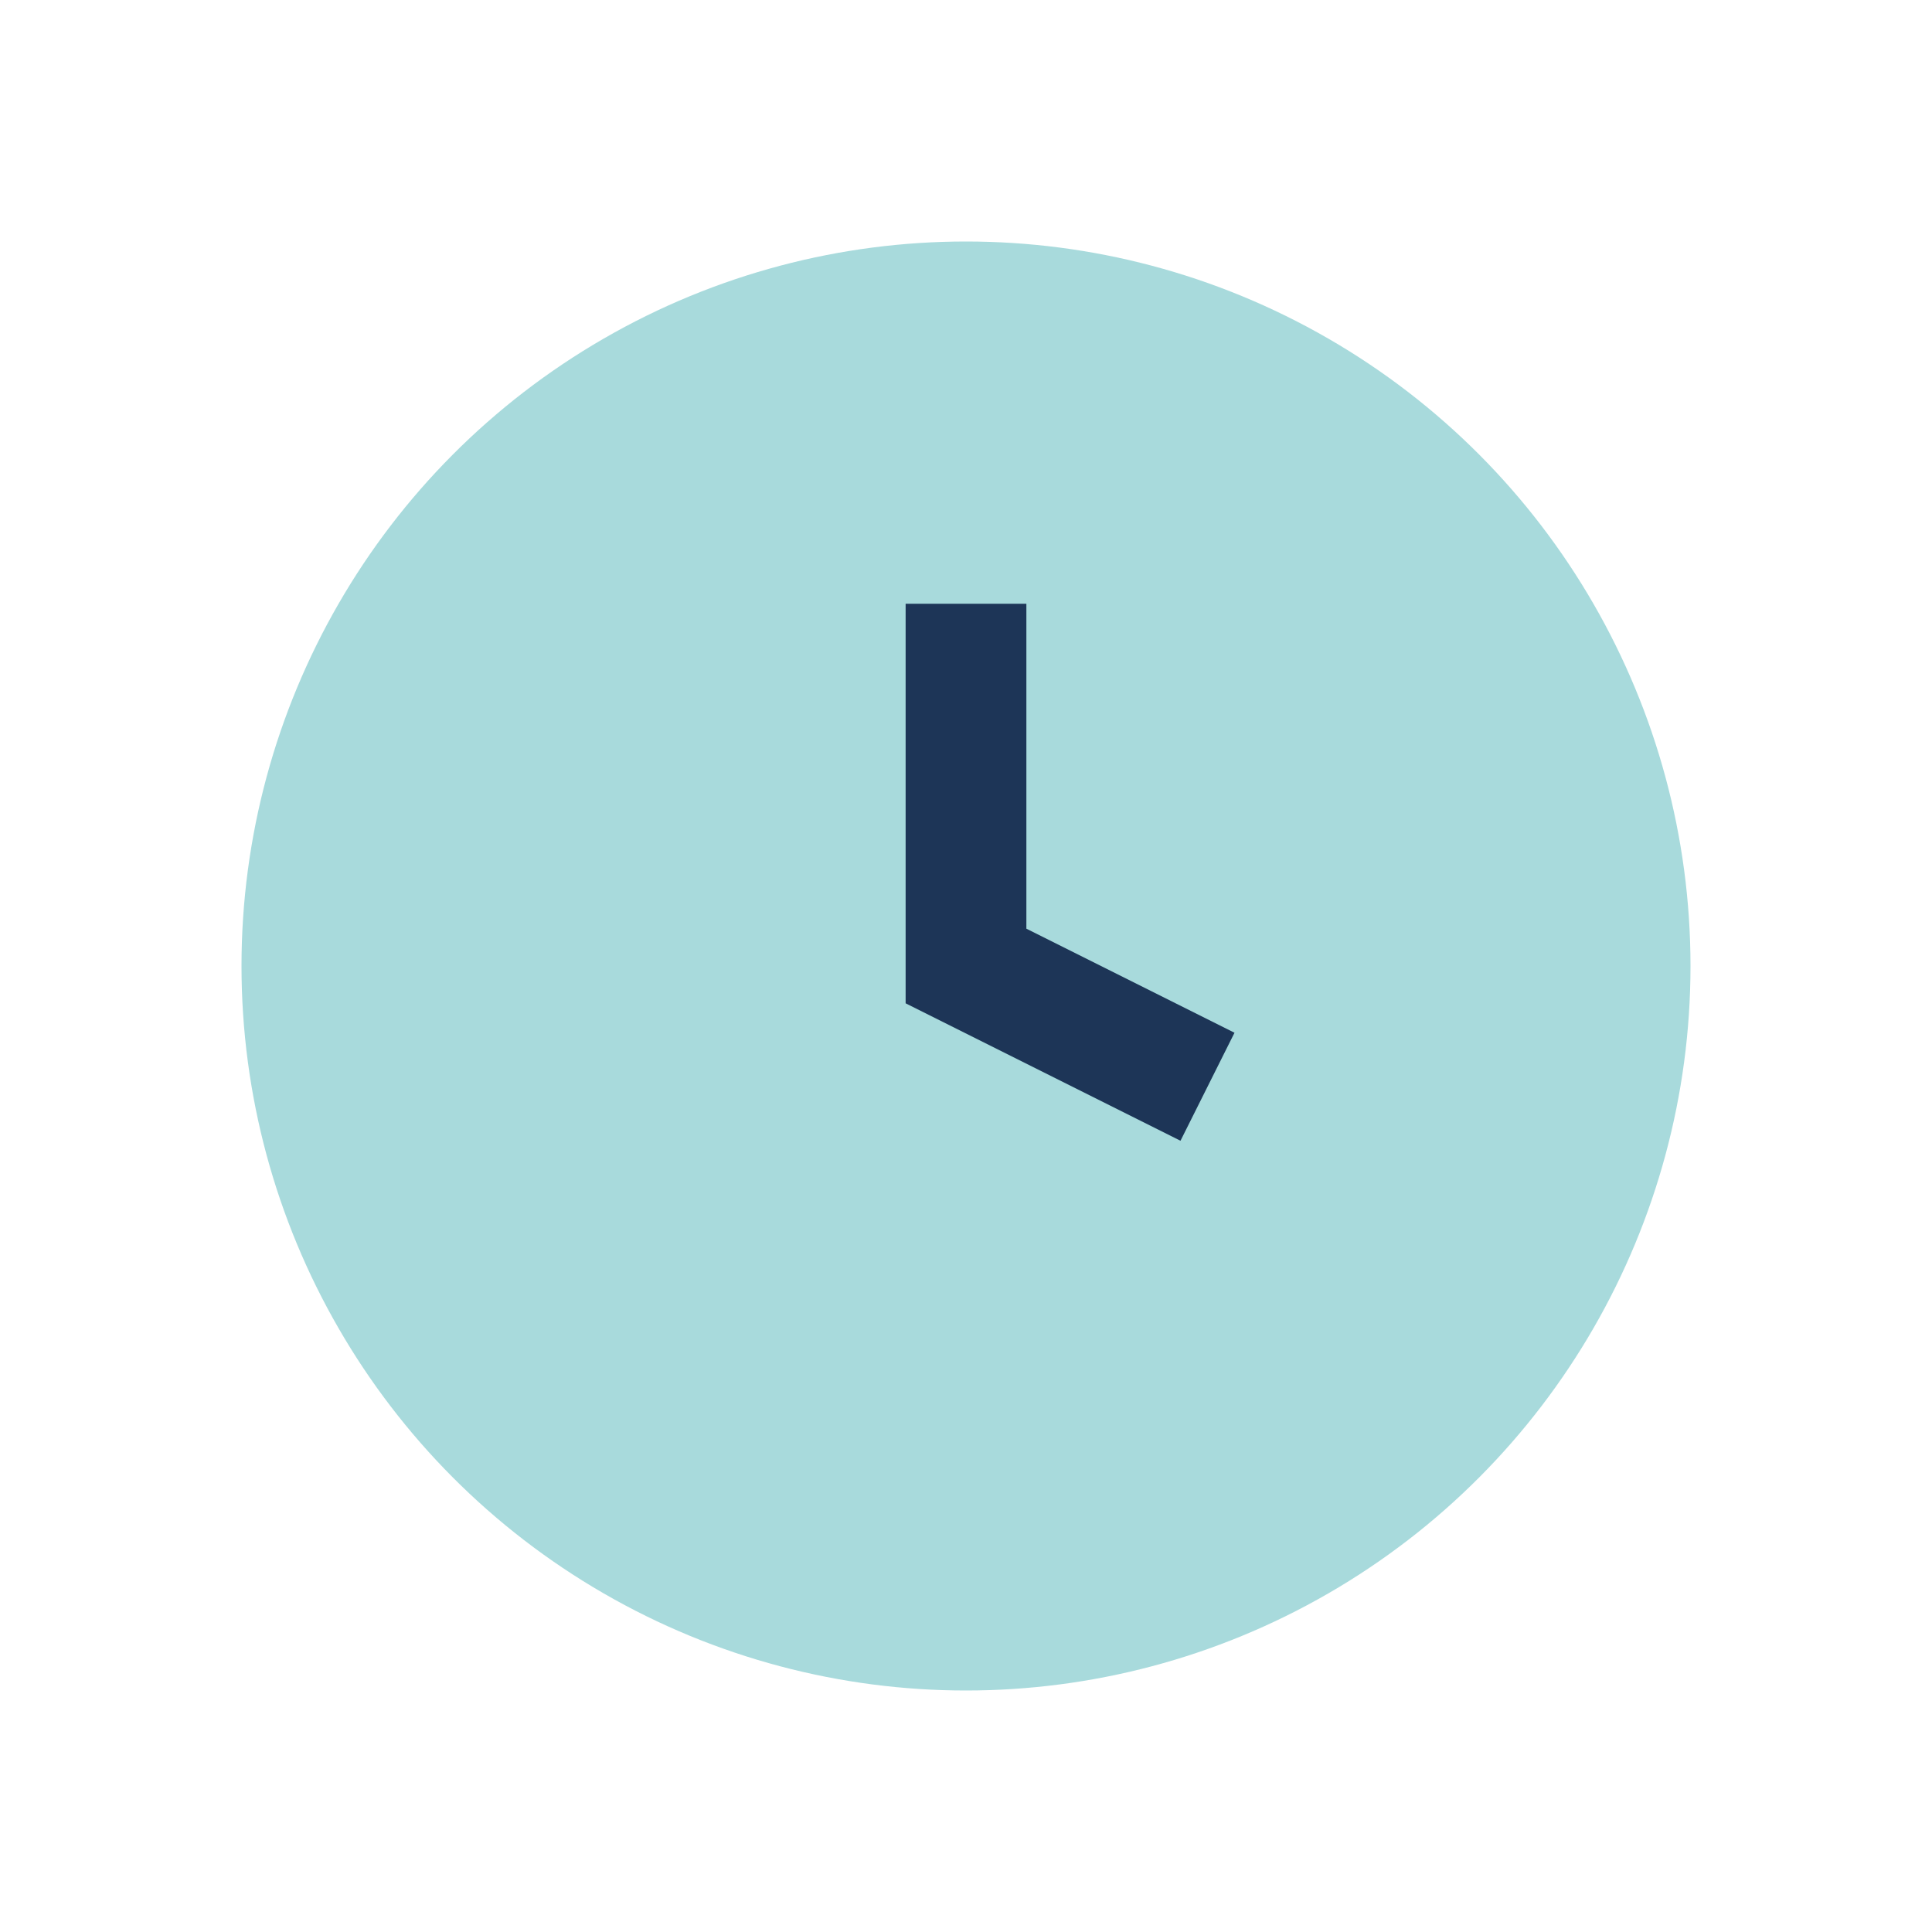 <?xml version="1.0" encoding="UTF-8"?>
<svg xmlns="http://www.w3.org/2000/svg" width="32" height="32" viewBox="0 0 32 32"><circle cx="16" cy="16" r="12" fill="#A8DADC"/><path d="M16 10v6l4 2" stroke="#1D3557" stroke-width="2" fill="none"/></svg>